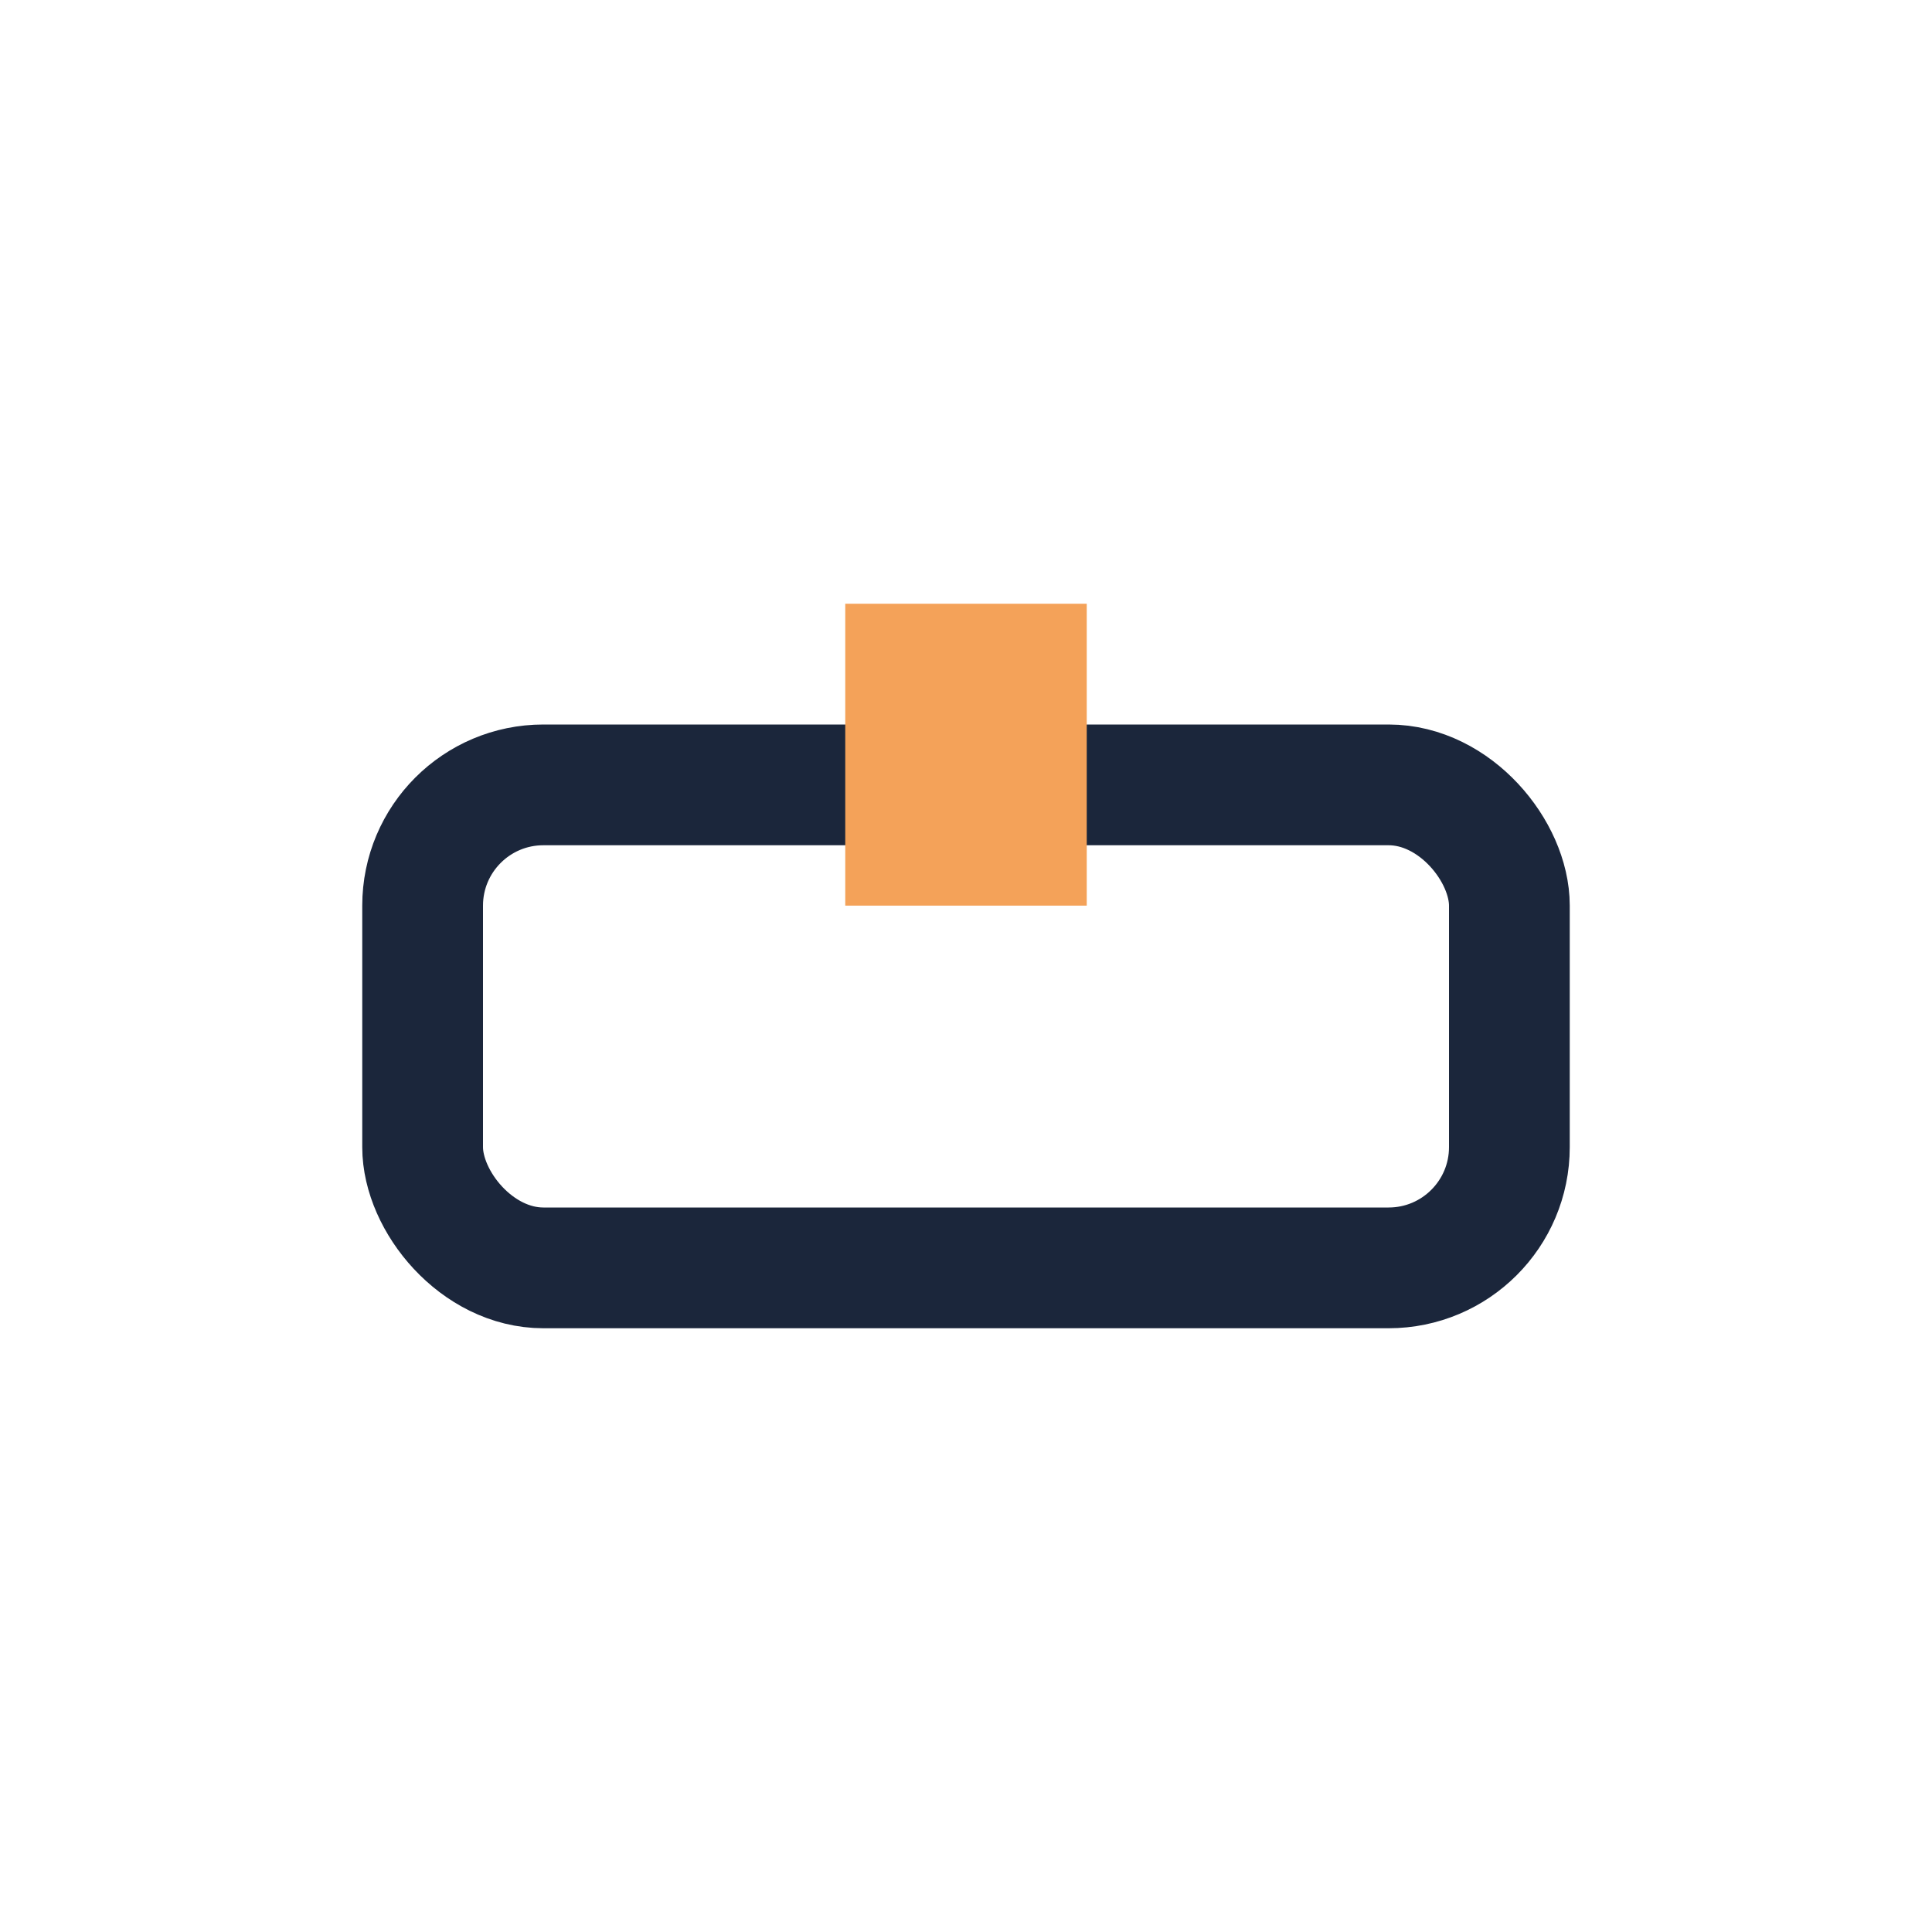<?xml version="1.0" encoding="UTF-8"?>
<svg xmlns="http://www.w3.org/2000/svg" width="32" height="32" viewBox="0 0 32 32"><rect x="7" y="13" width="18" height="8" rx="2" fill="none" stroke="#1B263B" stroke-width="2"/><rect x="14" y="10" width="4" height="5" fill="#F4A259"/></svg>